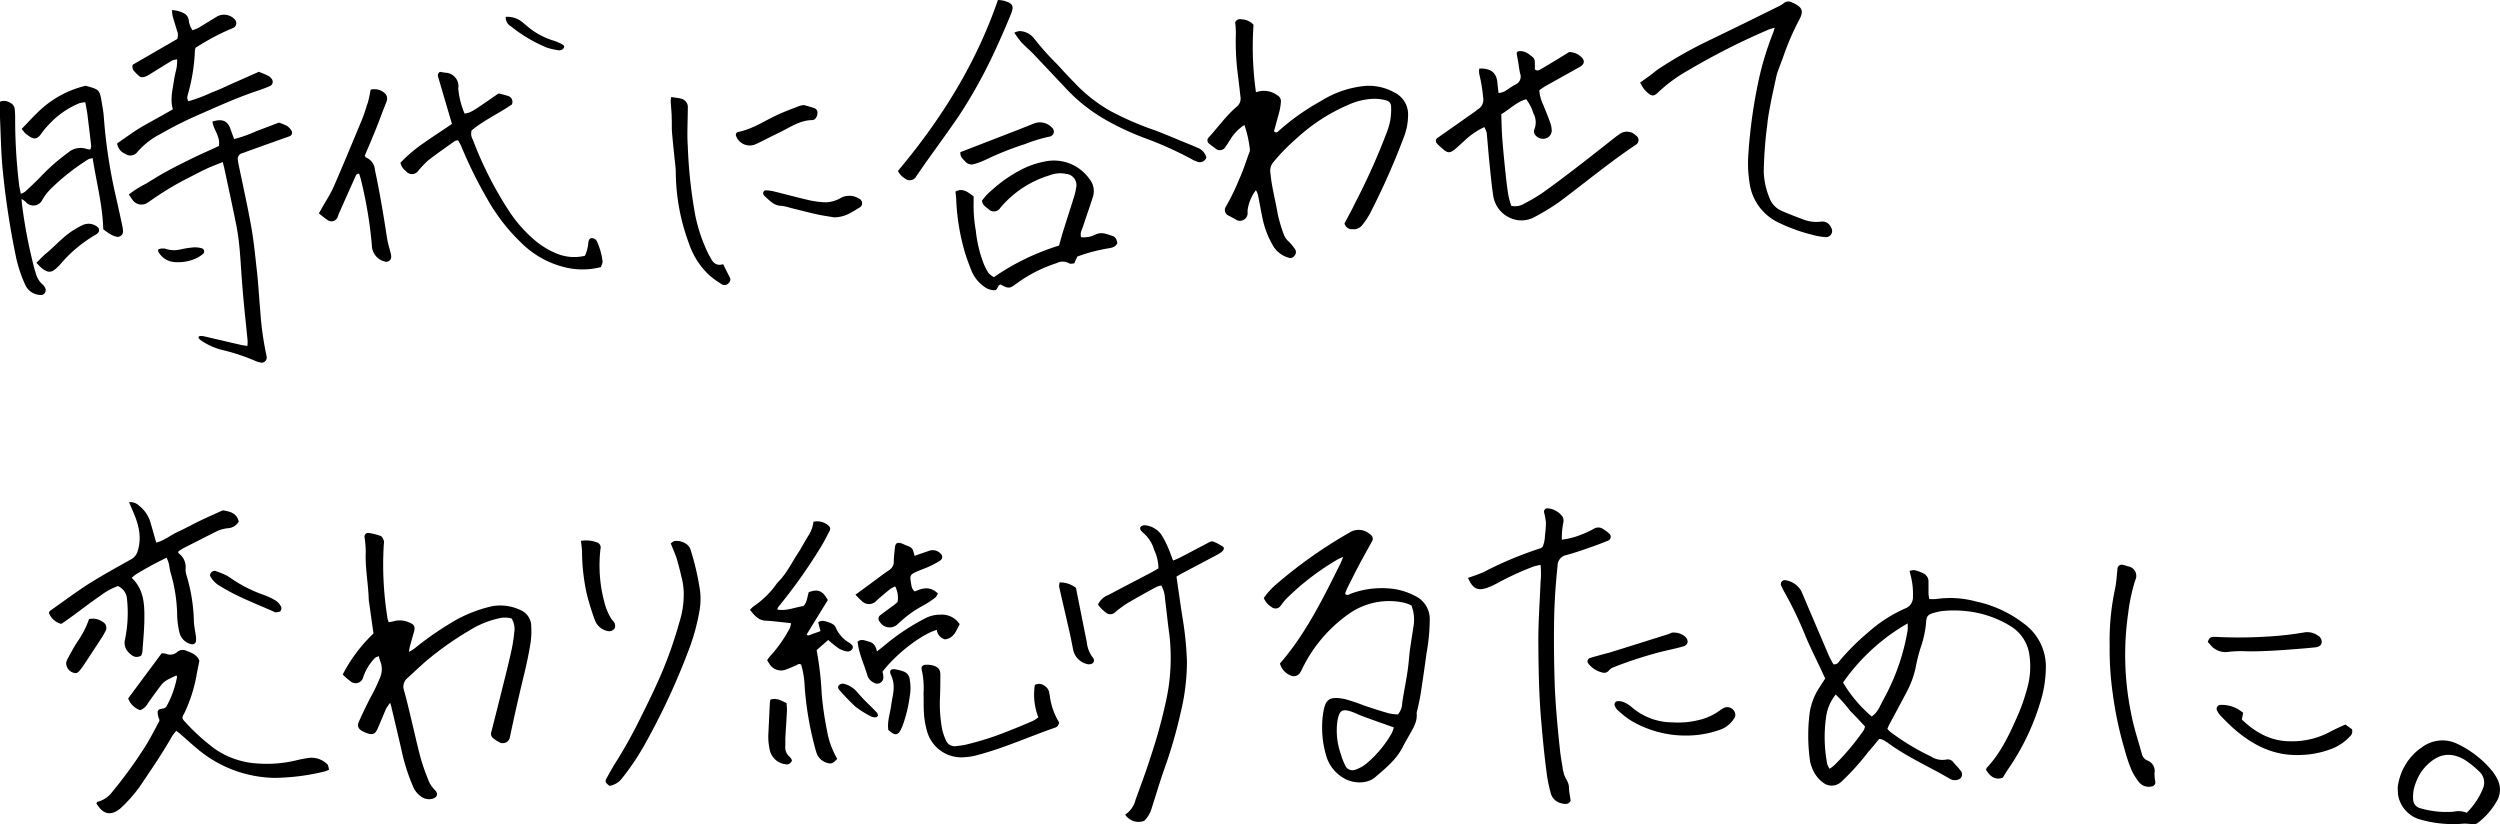 <svg xmlns="http://www.w3.org/2000/svg" viewBox="0 0 460.06 151.64"><g id="レイヤー_2" data-name="レイヤー 2"><g id="レイヤー_1-2" data-name="レイヤー 1"><path d="M345.79,136c-.61.75-1.27,1.58-2,2.39a45.31,45.31,0,0,1-4.26,4.82c-.23.19-.42.43-.65.62a2.57,2.57,0,0,1-3.43.16,5.93,5.93,0,0,1-2.05-2.86,5,5,0,0,1-.35-1.38,32.87,32.87,0,0,1,0-8.75,11.63,11.63,0,0,1,1.75-4.46c.36-.55.7-1.1,1.08-1.68l-.69-1.48c-1-2.16-2.09-4.29-3-6.48a68.18,68.18,0,0,0-3.79-7.9c-.21-.36-.39-.74-.57-1.12a.73.73,0,0,1,.65-1.12,4.06,4.06,0,0,1,3,2q2.55,6,5.12,12c.23.54.55,1,.79,1.49.73.08,1-.42,1.24-.77a44.54,44.54,0,0,1,5.21-5.16,25.81,25.81,0,0,1,6.74-4.34,2.2,2.2,0,0,0,1.45-2.22,13.5,13.5,0,0,0-.43-3.9c-.06-.22-.11-.45-.19-.79a2.78,2.78,0,0,1,.86-.16,7.09,7.09,0,0,1,1.67.6,1.66,1.66,0,0,1,.95,1.6c0,.66,0,1.32,0,2,0,.34.08.69.14,1.12a8,8,0,0,0,1.3,0,18,18,0,0,1,7.27.45,21.84,21.84,0,0,1,8.74,4,9.78,9.78,0,0,1,4.14,8.49,22.64,22.64,0,0,1-.65,4.78,43.9,43.9,0,0,1-6.27,13.57c-.36.54-.71,1.1-1,1.6-1.58.52-2.38-.38-3.09-1.45a1.7,1.7,0,0,1,.16-.39c2.45-2.62,4-5.81,5.41-9a34.54,34.54,0,0,0,1.9-5.21,14.83,14.83,0,0,0,.43-7.07,7.39,7.39,0,0,0-3.13-4.62,19.23,19.23,0,0,0-6.42-2.61,21.11,21.11,0,0,0-5.88-.37,7.5,7.5,0,0,0-1.41.21c-1.95.46-2,.7-2.12,2.33a18.74,18.74,0,0,1-1,4.34,31.88,31.88,0,0,0-.9,3.65,17.36,17.36,0,0,1-1.6,4.35c-1.05,2-2.14,4-3.21,6-.14.26-.24.54-.38.84a4.3,4.3,0,0,0,.5.53,43,43,0,0,0,7.49,4.54,3.88,3.88,0,0,0,2.9.58,1.24,1.24,0,0,1,1.26.52c.47.54,1,1.06,1.4,1.63a1,1,0,0,1-.56,1.56,1.83,1.83,0,0,1-1.55-.2c-3.81-2.23-7.87-4-11.44-6.64a6.1,6.1,0,0,0-.93-.54A1.57,1.57,0,0,0,345.79,136Zm-6.63-10.41a24.56,24.56,0,0,0,5.28,6.26c1.17-.8,1.57-2.05,2.15-3.11A40,40,0,0,0,351.05,116a9.18,9.18,0,0,0,0-1.28A36.78,36.78,0,0,0,339.16,125.61Zm-2.46,15.88a9.18,9.18,0,0,0,.91-.7,45.76,45.76,0,0,0,5.38-6.42,2.2,2.2,0,0,0,.21-.67c-.93-1-1.81-1.95-2.73-2.87a26.94,26.94,0,0,0-2.65-3,8.21,8.21,0,0,0-1.71,3.72,26.2,26.2,0,0,0,.14,9.05A3.71,3.71,0,0,0,336.7,141.49Z"/><path d="M71.79,129.33a9.24,9.24,0,0,0-.75,1.12c-.53,1.2-1,2.41-1.54,3.62-.43,1-.91,1.23-2,.84-.22-.08-.44-.18-.65-.28-.92-.45-1.19-1-.79-1.87.71-1.57,1.45-3.13,2.26-4.66A30.35,30.35,0,0,0,70,124.53a3.89,3.89,0,0,0,0-2.79c-.1-.27-.18-.56-.31-1-.27.14-.58.2-.73.39a9.18,9.18,0,0,0-2.12,3.48,1.43,1.43,0,0,1-2.28.81,12.61,12.61,0,0,1-1.49-1.29,28.15,28.15,0,0,1,5.66-7.55c-.27-1.9-.54-3.84-.81-5.77,0-.12-.05-.24-.06-.35-.07-3-.69-5.93-.55-8.92a20,20,0,0,0-.22-2.67.67.67,0,0,1,.73-.8,11.56,11.56,0,0,1,2.23.56c.26.1.45.52.58.84a1.86,1.86,0,0,1,0,.7,61.26,61.26,0,0,0,.65,13.39c0,.28.14.56.24.94a6.18,6.18,0,0,0,.87-.16,4.15,4.15,0,0,1,2.8.16c1,.37,1.27.78,1,1.74s-.52,1.83-.77,2.75c-.07.27-.09.55-.17,1,.48-.31.79-.47,1.06-.68a56.5,56.5,0,0,1,6.44-4.53,24.83,24.83,0,0,1,7.9-3.24,8.7,8.7,0,0,1,5.23.77,3.24,3.24,0,0,1,1.88,3,14.38,14.38,0,0,1-.16,3.21c-.32,1.94-.73,3.87-1.2,5.78q-1.37,5.64-2.56,11.32a1.32,1.32,0,0,1-1.9,1,7.17,7.17,0,0,1-1.19-.78,1,1,0,0,1-.34-1.12q1.13-4.43,2.23-8.85c.5-2,1-4,1.46-6.09a27.3,27.3,0,0,0,.53-3.36,3.74,3.74,0,0,0-.48-2.6,4.6,4.6,0,0,0-2.47,0A17,17,0,0,0,86.42,116a57.16,57.16,0,0,0-8.17,5.79c-1.13,1-2.19,2-3.28,3a2.05,2.05,0,0,0-.62,2.26c.52,1.83.94,3.7,1.39,5.55.56,2.32,1.06,4.66,1.7,7a38.4,38.4,0,0,0,1.64,4.54,7.15,7.15,0,0,0,1.09,1.4c.46.59.28,1.11-.42,1.4a2.43,2.43,0,0,1-2.35-.43A4,4,0,0,1,76,144.7a35.1,35.1,0,0,1-2.15-6.82c-.57-2.5-1.17-5-1.76-7.49C72.05,130.16,72,129.94,71.79,129.33Z"/><path d="M231.12,35a7.83,7.83,0,0,0-1.53,3.65,4.69,4.69,0,0,0,0,.53,1.41,1.41,0,0,1-2.31,1.13l-1.1-.59a1.14,1.14,0,0,1-.55-1.76,40,40,0,0,0,2.42-5c.73-1.56,1.23-3.22,1.83-4.84a1.26,1.26,0,0,0,.14-.52A20.91,20.91,0,0,0,229,23a8.07,8.07,0,0,0-2.53,2.58c-.31.43-.56.92-.89,1.34a1.21,1.21,0,0,1-2,.32,13.6,13.6,0,0,1-1.14-.86.74.74,0,0,1-.09-1c1.74-1.88,3.21-4,5.17-5.69a1.93,1.93,0,0,0,.76-1.86c-.15-1.25-.28-2.49-.44-3.74a47.87,47.87,0,0,1-.41-8,16.87,16.87,0,0,0-.13-2,1,1,0,0,1,1.19-.53,3.09,3.09,0,0,1,2.19,1,59.23,59.23,0,0,0,.45,12.42,4.12,4.12,0,0,1,3.91.55,1.23,1.23,0,0,1,.68,1.18,10.28,10.28,0,0,1-.27,1.75c-.32,1.26-.7,2.51-1,3.71.42.38.66.11.85-.07A42.22,42.22,0,0,1,243,18.64a18.66,18.66,0,0,1,7.68-2.77A9.59,9.59,0,0,1,256.57,17a4.46,4.46,0,0,1,2.55,4.19,11.21,11.21,0,0,1-.64,3.68,133.93,133.93,0,0,1-6.36,14.4,14.27,14.27,0,0,1-1.5,2.23,2,2,0,0,1-1.77.68,1.38,1.38,0,0,1-1.43-1.07c.63-1.2,1.36-2.5,2-3.84a122,122,0,0,0,5.84-13.06,11.13,11.13,0,0,0,.74-4.38c0-.85-.28-1.21-1.11-1.41a8.36,8.36,0,0,0-2.12-.24,12.36,12.36,0,0,0-4.67,1.12,33.57,33.57,0,0,0-9.42,6.1,37.75,37.75,0,0,0-4.38,4.47,2.47,2.47,0,0,0-.51,2c.23,2.56.93,5,1.35,7.57a28.42,28.42,0,0,0,1.13,3.76,3.12,3.12,0,0,0,.93,1.29,10.07,10.07,0,0,1,1.12,1.38.93.93,0,0,1-.09,1.16.91.91,0,0,1-1.1.39,4.87,4.87,0,0,1-2.69-1.92,16.57,16.57,0,0,1-2.17-5.65c-.28-1.34-.51-2.69-.78-4A3.34,3.34,0,0,0,231.12,35Z"/><path d="M257.25,131.47a3.35,3.35,0,0,0,.79-2.11c.39-2.65,1-5.26,1.23-7.94.15-2,.54-4,.82-6a7.36,7.36,0,0,0-.35-4,7.26,7.26,0,0,0-1.37-.51,12.83,12.83,0,0,0-10.21,2.1,26.43,26.43,0,0,0-8.56,10.14,4.2,4.2,0,0,1-.45.77,1.34,1.34,0,0,1-1.61.4,3.33,3.33,0,0,1-2-2.22c4.76-5.47,7.94-12,11.14-18.41.15-.3.26-.62.51-1.2a8.69,8.69,0,0,0-1,.44,47.26,47.26,0,0,0-9.49,7.27c-.38.38-.68.83-1,1.23a1.14,1.14,0,0,1-1.74.25,3.38,3.38,0,0,1-1.39-1.64,13.81,13.81,0,0,1,2.4-2.61A85,85,0,0,1,248.35,98a3.1,3.1,0,0,1,3.78.33.94.94,0,0,1,.29,1.4c-.77,1.42-1.57,2.81-2.32,4.24s-1.47,2.86-2.19,4.3c-.15.32-.26.65-.38,1,.4.42.74.11,1,0a16.47,16.47,0,0,1,6.85-1,12.16,12.16,0,0,1,5,1.38,4.7,4.7,0,0,1,2.73,4.28,37,37,0,0,1-.61,6.39q-.5,3.73-1.08,7.44c-.14.94-.37,1.87-.57,2.8a2.92,2.92,0,0,0-.15.7c.16,1.59-.7,2.83-1.41,4.12-.38.68-.77,1.34-1.11,2-1.17,2.38-3.21,4-5.13,5.66-1.45,1.26-4.14,1.22-5.91.07A7,7,0,0,1,244,138.9a18.4,18.4,0,0,1-.54-7.44c.39-2.69,1-3.41,4-2.82a33.62,33.62,0,0,1,3.55,1.19c1.53.51,3,1,4.6,1.45A9,9,0,0,0,257.25,131.47Zm-.76,2.39c-2.05-.73-3.9-1.38-5.73-2.05-.62-.22-1.2-.54-1.81-.76-2-.73-2.49-.37-2.85,1.74a13,13,0,0,0,.65,6,11.81,11.81,0,0,0,.77,2,1.46,1.46,0,0,0,1.91.85,6.81,6.81,0,0,0,1.87-1,20.33,20.33,0,0,0,4.81-5.71A6.13,6.13,0,0,0,256.49,133.86Z"/><path d="M273.15,23.39a13.38,13.38,0,0,0-3.46,2.33c-.63.56-1.23,1.14-1.86,1.68-1,.82-1.41.81-2.33,0-.36-.31-.73-.62-1.07-1a.67.67,0,0,1,.07-1l.29-.2,6.73-4.73c.15-.1.27-.25.42-.34a2,2,0,0,0,1-2.1,28.55,28.55,0,0,0-.72-4.41,3.77,3.77,0,0,1,0-1c2.13-.09,3.18.76,3.34,2.62.05.59.13,1.17.21,1.89a4.39,4.39,0,0,0,1.07-.29c.67-.39,1.28-.89,2-1.26a1.6,1.6,0,0,0,.92-2c-.17-.64-.23-1.29-.34-1.94s-.23-1.28-.33-1.88c.11-.14.17-.28.26-.3,1.19-.24,2,.47,2.83,1.16a1.37,1.37,0,0,1,.27.82c0,.47,0,.94,0,1.31.48.41.8.14,1.07,0,1.69-1,3.37-2,5.23-3.17a3.22,3.22,0,0,1,2.22.89c.73.67.63,1.35-.24,1.84l-6.25,3.49c-.41.23-.79.52-1.21.8a7.6,7.6,0,0,0,.75,2.76c.42,1.05.86,2.09,1.24,3.16a4.72,4.72,0,0,1,.29,1.39,1.51,1.51,0,0,1-1.18,1.58,1.82,1.82,0,0,1-2-.87,1.19,1.19,0,0,1,0-.85,3.42,3.42,0,0,0-.2-2.93,7.9,7.9,0,0,0-1.32-2.58c-1.79.51-3,1.84-4.58,2.76.06,1.54.07,3,.19,4.51.17,2.25.4,4.5.64,6.75.13,1.25.28,2.49.49,3.73a15.61,15.61,0,0,0,.52,1.86,3.1,3.1,0,0,0,2.33-.37,32.84,32.84,0,0,0,3.4-2c2.24-1.59,4.42-3.25,6.6-4.92s4.42-3.46,6.63-5.19a10.52,10.52,0,0,1,.86-.63,2.29,2.29,0,0,1,3.1.16,1,1,0,0,1-.06,1.76c-4.86,3.26-9.35,7-14.05,10.5a40.43,40.43,0,0,1-4.42,2.7,5,5,0,0,1-2.93.66,5.33,5.33,0,0,1-4.76-4.4c-.34-2.18-.53-4.38-.76-6.58-.17-1.72-.29-3.45-.47-5.17A5,5,0,0,0,273.15,23.39Z"/><path d="M19,42.17c-.13-4.48-1.27-8.69-1.95-13.06a3.67,3.67,0,0,0-.8.2,41.51,41.51,0,0,0-6.74,5.28,10.23,10.23,0,0,0-1.67,2.09,1.83,1.83,0,0,1-3.12.46c-.17-.16-.37-.27-.74-.54,0,.53.05.85.09,1.17A91.17,91.17,0,0,0,6,48.15c.17.7.34,1.4.57,2.08a4.14,4.14,0,0,0,1.26,2.12,1.64,1.64,0,0,1,.43.55.92.92,0,0,1,0,1,.88.88,0,0,1-.94.37A3.12,3.12,0,0,1,4.7,52.53a24.2,24.2,0,0,1-1.76-5.25A150.73,150.73,0,0,1,.49,31.18C.18,28,.15,24.87,0,21.71c0-1,0-2,0-3a2.09,2.09,0,0,1,1.87.2,1.46,1.46,0,0,1,.85,1.29,14.35,14.35,0,0,1,.07,1.61,100.8,100.8,0,0,0,.72,12.15c.06.52.19,1,.32,1.71a3.62,3.62,0,0,0,.85-.44c1-.94,2-1.87,2.95-2.86a35.51,35.51,0,0,1,4.85-4.24A3.49,3.49,0,0,1,16,27.43a2.57,2.57,0,0,0,.63.06,2.08,2.08,0,0,0,.15-.62q-.33-2.94-.7-5.86c-.09-.7-.24-1.4-.39-2.2a5.79,5.79,0,0,0-1.1.19,15.74,15.74,0,0,0-5.67,4,10.61,10.61,0,0,0-1.15,1.36C6.68,26,6.06,25.61,4.7,24.59A5.6,5.6,0,0,1,4,23.7c1-1,1.82-1.94,2.76-2.84a18.79,18.79,0,0,1,9-5.08c2.57.73,2.56.66,3,3.26.12.77.27,1.53.33,2.3a97.33,97.33,0,0,0,2,13.8c.48,2.1.94,4.19,1.39,6.29a6.31,6.31,0,0,1,.16,1.06,1,1,0,0,1-1.27,1.06,4.12,4.12,0,0,1-1.14-.5A10.36,10.36,0,0,1,19,42.17Z"/><path d="M326.59,5.09c-.6.19-.89.25-1.16.37a127.9,127.9,0,0,0-14.68,7.44A28,28,0,0,0,305.13,17c-.76.77-1.2.73-2,0a4.23,4.23,0,0,1-.62-.65c-.24-.33-.43-.69-.7-1.14.67-.48,1.29-.92,1.9-1.37s1.22-1,1.87-1.39A78.08,78.08,0,0,1,314,7.68c4.35-2.09,8.69-4.23,13-6.36a6.25,6.25,0,0,0,1.23-.71A1.29,1.29,0,0,1,329.7.42l.5.22c1.53.79,1.72,1.48.9,3a47.13,47.13,0,0,0-2.91,6.73c-.32.9-.68,1.78-1,2.68a8.59,8.59,0,0,0-.34,1.2c-.34,1.58-.7,3.15-1,4.73-.24,1.28-.5,2.58-.62,3.88a77.35,77.35,0,0,0-.66,8.74,13.9,13.9,0,0,0,1.07,4.86,4.1,4.1,0,0,0,2.15,2.31c1.36.6,2.75,1.13,4.15,1.65a6.55,6.55,0,0,0,3.17.36,1.73,1.73,0,0,1,1.85,1.1,1.13,1.13,0,0,1-1,1.76,13.09,13.09,0,0,1-2.63-.48,31,31,0,0,1-6.52-2.44,9.48,9.48,0,0,1-4.88-7.31,22.44,22.44,0,0,1-.18-5.18,94.28,94.28,0,0,1,2-14A56.37,56.37,0,0,1,326.31,6C326.39,5.82,326.44,5.6,326.59,5.09Z"/><path d="M32.82,101.48c0,.18,0,.28,0,.3a3.11,3.11,0,0,1,1.33,2.92,3.39,3.39,0,0,0,.14,1.06A31.79,31.79,0,0,1,35.67,114c0,1.07.26,2.13.4,3.19a5.81,5.81,0,0,1,0,.72.68.68,0,0,1-.88.63,2.87,2.87,0,0,1-2.17-2.16,15.58,15.58,0,0,1-.42-3.18,28.67,28.67,0,0,0-1.19-7.76c-.17-.57-.21-1.17-.35-1.75a9.44,9.44,0,0,0-.39-1.06,62.45,62.45,0,0,0-5.55,3,6.85,6.85,0,0,0-.88.71c2.18,2.06,2.35,4.69,2.33,7.32,0,2.09-.22,4.17-.36,6.25a3.09,3.09,0,0,1-.24.76c-1,.49-1.59.1-2.26-.57a2.47,2.47,0,0,1-.71-2.4,24,24,0,0,0,.37-7.47,2.81,2.81,0,0,0-1.67-2.38,12.06,12.06,0,0,0-3.26,1.8c-2.07,1.41-4,2.94-6.07,4.42-.38.27-.78.52-1.1.74A3.32,3.32,0,0,1,9,112.78c.09-.17.12-.31.2-.37,2.34-1.64,4.64-3.36,7-4.89,2.57-1.62,5.24-3.09,7.89-4.57a2.49,2.49,0,0,0,1.26-1.6c.78-2.51.16-4.82-.82-7.11-.25-.58-.49-1.16-.78-1.83a2.35,2.35,0,0,1,1.9.7,6,6,0,0,1,2,2.91c.37,1.25.72,2.51,1.1,3.84,1.49-.39,2.64-1.38,4-2s2.76-1.41,4.16-2.08S39.6,94.55,41,93.91c1.28.22,2.56.47,2.94,2.08a2.49,2.49,0,0,1-2.06,1.22,6.39,6.39,0,0,0-2.37.75c-2,1-3.94,2-5.91,3A7.73,7.73,0,0,0,32.82,101.48Z"/><path d="M287.42,99.31a14,14,0,0,0,3.76-1,16.13,16.13,0,0,0,2.12-1,1.58,1.58,0,0,1,1.84.13,8.15,8.15,0,0,1,1,.75.77.77,0,0,1-.24,1.31c-1.15.47-2.33.91-3.51,1.32-1.36.47-2.71.94-4.09,1.31a2,2,0,0,0-1.67,2c-.38,3.56-.61,7.14-.65,10.72s0,6.92.1,10.38c.14,4.3.54,8.58,1,12.85.11,1.07.31,2.13.48,3.19,0,.35.15.7.22,1.05.18.88.91,1.53.94,2.49s.2,1.64.32,2.54c-.34.69-1,.66-1.66.49a2.58,2.58,0,0,1-2-1.86,28.51,28.51,0,0,1-.68-3.15c-.5-3.66-.85-7.34-1.15-11-.37-4.65-.43-9.31-.46-14,0-3.58.27-7.15.41-10.73a16,16,0,0,0,0-3.16c-.51.13-1,.2-1.39.35a53.84,53.84,0,0,0-6.52,3,13.24,13.24,0,0,1-1.95.89c-1.72.61-2.65.12-3.49-1.83l.78-.28a20.07,20.07,0,0,0,2.16-.83,67.45,67.45,0,0,1,10.39-4.34,2.17,2.17,0,0,0,.38-.24,5.18,5.18,0,0,0,.44-2,21,21,0,0,0,.19-2.5,14.51,14.51,0,0,0-.35-1.91.61.61,0,0,1,.6-.71,3.76,3.76,0,0,1,2.84,1.59,1.77,1.77,0,0,1,.12,1A13.58,13.58,0,0,0,287.42,99.31Z"/><path d="M33.56,132a2,2,0,0,0,.17.48,38.4,38.4,0,0,0,5.79,5.32,15.24,15.24,0,0,0,7.5,2.67,23.27,23.27,0,0,0,7.3-.5,22.45,22.45,0,0,1,2.28-.46,4.13,4.13,0,0,1,3.63,1.13c.2.21.22.61.33,1a6,6,0,0,1-.74.31,41,41,0,0,1-9.21,1.2,22.62,22.62,0,0,1-14.44-5.47c-1.05-.88-2.06-1.81-3.1-2.71a7.73,7.73,0,0,0-.64-.47,9.13,9.13,0,0,0-.77,1c-1.86,3.27-4,6.38-6.1,9.48a27.52,27.52,0,0,1-3.21,3.61l-.13.12c-1.78,1.51-3.25,1.22-4.49-.89.07-.09.14-.25.22-.27a4.82,4.82,0,0,0,2.74-1.87,80.7,80.7,0,0,0,5.51-7.5c1.21-1.78,2.15-3.7,3.12-5.48a1.32,1.32,0,0,0,0-.3A3.79,3.79,0,0,1,29,131c.08-.56.69-.53,1.15-.65a.88.88,0,0,0,.53-.43,18,18,0,0,0,1.9-5.36s0-.1-.15-.27c-.94.53-2,.8-2.73,1.73-.86,1.14-1.72,2.29-2.52,3.47a2.84,2.84,0,0,1-1.37,1.2,3.54,3.54,0,0,1-2.22-2.17l6.16-8.3c.21,0,.55,0,.88.11a1.86,1.86,0,0,0,2-.37,1.57,1.57,0,0,1,1.71-.18c1,.36,2,.79,2.35,1.83-.21,1.06-.42,2-.57,2.91a27,27,0,0,1-2.23,6.79C33.78,131.49,33.67,131.7,33.56,132Z"/><path d="M216.5,106.11c.38,2.6.71,5,1.09,7.43a60,60,0,0,1,.84,8.35,40.45,40.45,0,0,1-1.19,9.38,86.09,86.09,0,0,1-3,10.31c-.81,2.3-1.49,4.65-2.26,7a5.2,5.2,0,0,1-1.42,2.47,2.92,2.92,0,0,1-3.5-1.14,4.58,4.58,0,0,0,1.92-2.76c.91-2.52,1.86-5,2.67-7.59a97,97,0,0,0,2.84-10.17,37,37,0,0,0,.7-12.63c-.32-2.24-.53-4.5-.82-6.75a4.88,4.88,0,0,0-.68-2.27,4.23,4.23,0,0,0-.85.26c-1.88,1-3.77,2.06-5.62,3.15a22,22,0,0,0-2,1.51,1.26,1.26,0,0,1-1.79,0,6.07,6.07,0,0,1-1.37-1.4,3.48,3.48,0,0,1,2-1.81c2.57-1.38,5.17-2.72,7.76-4.08.47-.25.92-.53,1.36-.78a8.1,8.1,0,0,0-.78-3.37A6.37,6.37,0,0,0,210.31,98a3.07,3.07,0,0,1-.25-.26c-.22-.24-.35-.57-.14-.8a1.08,1.08,0,0,1,.79-.28,4.2,4.2,0,0,1,3,1.72,16.6,16.6,0,0,1,1.23,2.37c.34.75.6,1.54.93,2.4a13.06,13.06,0,0,0,1.23-.52q2.55-1.32,5.07-2.66c.38-.2.76-.47,1.18-.28a10,10,0,0,1,1.71.91c.27.19.14.6-.07.8a4.46,4.46,0,0,1-1,.69c-2,1.07-4,2.11-6,3.18C217.52,105.48,217.08,105.77,216.5,106.11Z"/><path d="M154.07,139.64c-.51.56-.93,1-1.62.81a2.87,2.87,0,0,1-2.13-1.74c-.18-.5-.31-1-.45-1.54a59.51,59.51,0,0,1-1.8-10.93,16.64,16.64,0,0,0-.63-3.93c-.44-.26-.66,0-.92.13-.6.25-1.19.52-1.8.74a2.5,2.5,0,0,1-3.12-1c-.13-.19-.25-.4-.43-.67a5.63,5.63,0,0,1,.61-.82,24.69,24.69,0,0,0,3.57-5.11,3.41,3.41,0,0,0,.22-.89l-.79-.1c-1.31-.13-2.61-.31-3.91-.37s-2.07-1-2.87-2c.26-.25.46-.47.68-.64a16.33,16.33,0,0,0,4-3.82,5.29,5.29,0,0,1,.55-.7c1.58-1.59,2.51-3.61,3.73-5.44.63-1,1.16-2,1.73-2.93a5.9,5.9,0,0,0,1-2.67,3.1,3.1,0,0,1,2.82.75.73.73,0,0,1,.12,1c-.56,1.06-1.08,2.13-1.72,3.13a98.33,98.33,0,0,1-7.67,10.78,2,2,0,0,0-.2.49c1.69.32,3.18-.41,4.8-.64.71-.68.7-1.7,1-2.56,1.71-.61,2.54-.27,3.5,1.45l-3.88,6.31c.19.33.4.17.61.1l1.92-.69-.42-1.61c.62-.48,1.18-.24,1.74-.07s1.32.46,1.53,1.12a6,6,0,0,0,2.47,2.72c.33.26.74.47.6,1a1,1,0,0,1-1.17.56,4.42,4.42,0,0,1-1.46-.58,23.39,23.39,0,0,1-1.87-1.51l-1.07.93-1.06.94a58.75,58.75,0,0,1,.93,8,59.54,59.54,0,0,0,1,6.91A15.34,15.34,0,0,0,154.07,139.64Z"/><path d="M41,29.82c-1.17.48-2.17.83-3.12,1.29-1.45.69-2.87,1.46-4.31,2.19a57.19,57.19,0,0,0-5.78,3.57l-.59.4a2,2,0,0,1-2.84-.53c-.21-.28-.4-.58-.66-.94a18.58,18.58,0,0,1,3.17-2c1.07-.65,2.13-1.33,3.22-1.94s2.31-1.24,3.48-1.83,2.25-1.11,3.38-1.64,2.26-1,3.33-1.54c.3-1.74-1-3-1.19-4.47,1.77-.59,2.81-.15,3.31,1.33.21.61.44,1.21.69,1.88a24.86,24.86,0,0,0,4.11-1.46l4.13-1.57a10,10,0,0,1,1.53.64,2.82,2.82,0,0,1,.81.9.68.68,0,0,1-.27.92c-.32.15-.67.25-1,.37-2.59.92-5.17,1.84-7.75,2.78a1.1,1.1,0,0,0-.86,1.37,7,7,0,0,0,.15.88c.78,3.79,1.64,7.58,2.31,11.4.46,2.57.7,5.19,1,7.8s.41,5,.64,7.49A56,56,0,0,0,49,65.26a2.33,2.33,0,0,1,.06.35.93.93,0,0,1-1.21,1.08,5.07,5.07,0,0,1-1-.33,36.71,36.71,0,0,0-6.13-2,12.19,12.19,0,0,1-3.86-1.81,2.7,2.7,0,0,1-.33-.36c0-.4.31-.36.52-.36a3.39,3.39,0,0,1,.71.11l6.62,1.54c.34.08.69.11,1.14.18a6.13,6.13,0,0,0,.05-.91c-.19-2-.41-4-.61-6.06-.15-1.54-.29-3.09-.41-4.63-.17-2.2-.28-4.41-.49-6.61-.14-1.42-.34-2.85-.62-4.25-.69-3.45-1.45-6.88-2.18-10.32C41.22,30.64,41.11,30.37,41,29.82Z"/><path d="M198.24,47.22l-.56,1.26c-.32,0-.68.12-.88,0a2.46,2.46,0,0,0-2.38-.05,25.88,25.88,0,0,0-7.31,3.72c-1.33,1-1.49,1-3,.2a1.26,1.26,0,0,0-.3.18c-.26.31-.31.89-.8.88a3.09,3.09,0,0,1-1.51-.4,6.71,6.71,0,0,1-2.67-3.05c-.5-1.27-1-2.56-1.37-3.87a40.78,40.78,0,0,1-1.48-9c0-.59-.09-1.18-.15-1.84,1.39-.73,2.33.16,3.34.88,0,.46,0,.87,0,1.28a25.27,25.27,0,0,0,.4,5A23.67,23.67,0,0,0,181,48.47a10.57,10.57,0,0,0,.89,1.74,4.29,4.29,0,0,0,1,.8,43.81,43.81,0,0,1,12-5.82c.28-1,.55-2,.84-2.92.63-2,1.28-4,1.9-6a10.36,10.36,0,0,0,.41-1.73A2.08,2.08,0,0,0,196.19,32a5.34,5.34,0,0,0-3,.25,19,19,0,0,0-9.11,6,1.37,1.37,0,0,1-2.15.25c-.5-.4-1.12-.73-1.22-1.57a10.55,10.55,0,0,1,1.88-2,25.35,25.35,0,0,1,5.12-3.59,15.63,15.63,0,0,1,4.53-1.61,8,8,0,0,1,8.22,3.17,3.52,3.52,0,0,1,.65,3.37c-.56,1.77-1.19,3.51-1.76,5.27-.21.66-.65,1.29-.4,2.1a4.54,4.54,0,0,0,2.72-.52c1.16-.48,2.11,0,3.1.32.56.18.75.73.85,1.31-.39.82-1.2.87-1.95,1A30.48,30.48,0,0,0,198.24,47.22Z"/><path d="M31.81,20.12c-.56-1.94,0-3.75.24-5.56.12-.77.34-1.51.48-2.28a12.54,12.54,0,0,0,.07-1.35,3.35,3.35,0,0,0-.91.2c-1.38.83-2.74,1.69-4.11,2.53a3.82,3.82,0,0,1-.95.47,1.2,1.2,0,0,1-.86,0,7.76,7.76,0,0,1-1-.95,1.17,1.17,0,0,1-.33-1.28l8.15-4.71a1.88,1.88,0,0,0,0-1.49c-.26-.91-.57-1.82-.82-2.74a6.6,6.6,0,0,1-.12-1.1,5.14,5.14,0,0,1,2,.49,1.68,1.68,0,0,1,1.08,1.32,4,4,0,0,0,.7,1.9,9.08,9.08,0,0,0,1.12-.46C37.66,4.42,38.83,3.72,40,3a2.68,2.68,0,0,1,3.34.74,1,1,0,0,1-.23,1.29,6.47,6.47,0,0,1-1,.45A45.08,45.08,0,0,0,36,8.78a2.74,2.74,0,0,0-.13.48A33.92,33.92,0,0,1,34.68,17c-.11.51-.42,1,0,1.63A29.67,29.67,0,0,0,39,17c1.45-.53,2.84-1.23,4.26-1.85l4.38-1.94c.47.2,1.08.42,1.66.71a1.93,1.93,0,0,1,.67.57.85.85,0,0,1-.31,1.35c-.71.31-1.43.59-2.17.83-3.57,1.18-7,2.72-10.43,4.23a73.16,73.16,0,0,0-7.52,3.75,14.3,14.3,0,0,0-4.22,3.27,1.6,1.6,0,0,1-2.23.41,2.45,2.45,0,0,1-1.54-1.94c1.66-1.13,3.26-2.34,5-3.32S30,21.16,31.81,20.12Z"/><path d="M83.17,22.79c-.86-2.9-1.66-5.64-2.47-8.38-.11-.39-.29-.8.25-1.19l1,.16a2.48,2.48,0,0,1,2.38,2.9,15.28,15.28,0,0,0,1.17,4.63c1.21-.22,1.21-.22,6.25-3.72.53.14,1.11.25,1.66.45a1.12,1.12,0,0,1,.78,1.59C91.74,20.91,89,22.15,86.79,24a2.18,2.18,0,0,0,.22,1.7A67.86,67.86,0,0,0,93.6,38.72a25.11,25.11,0,0,0,4.69,5.39,15.13,15.13,0,0,0,3.76,2.38,8.47,8.47,0,0,0,5.59.58,7.28,7.28,0,0,0,.63-2.43c.08-.35.12-.75.56-.81a1,1,0,0,1,1,.56,12,12,0,0,1,1.06,3.76c0,.31-.2.66-.31,1a13.5,13.5,0,0,1-6.77,0,17.12,17.12,0,0,1-8-4.58,34.48,34.48,0,0,1-6.19-8.05,80.81,80.81,0,0,1-4.74-9.61c-.16-.38-.38-.72-.58-1.09a1.57,1.57,0,0,0-.57.12c-1.65,1.17-3.32,2.32-4.92,3.56A18.88,18.88,0,0,0,77,31.39a1.41,1.41,0,0,1-2.31.09,2.59,2.59,0,0,1-1-1.53,27,27,0,0,1,4.49-3.77C79.83,25,81.46,24,83.17,22.79Z"/><path d="M123.43,100c.25-.16.48-.41.73-.44a3.13,3.13,0,0,1,2.2.59,2,2,0,0,1,.72,1,48.75,48.75,0,0,1,1.76,7.65,12.84,12.84,0,0,1-.08,3.39,39,39,0,0,1-2.14,7.75,126.81,126.81,0,0,1-7.6,16.39,46.19,46.19,0,0,1-4.51,6.84,3.63,3.63,0,0,1-2.35,1.45c-.75-.58-.87-.79-.54-1.4.56-1,1.15-2.09,1.8-3.09a90.34,90.34,0,0,0,4.58-8.29c.87-1.77,1.76-3.53,2.57-5.32A76.13,76.13,0,0,0,125,114.58a16.84,16.84,0,0,0,.82-5.64,13.85,13.85,0,0,0-.23-2c-.32-1.4-.66-2.79-1.06-4.16C124.25,101.92,123.85,101.06,123.43,100Z"/><path d="M68.21,16.5a2.84,2.84,0,0,1,2.42.5,1.39,1.39,0,0,1,.49,1.73c-.65,1.6-1.23,3.23-1.87,4.83S67.83,27,67.13,28.63c.09.16.13.32.22.35A2.67,2.67,0,0,1,69,31.29c.89,4.14,1.58,8.31,2.22,12.49.14.94.44,1.85.66,2.77a2.83,2.83,0,0,1,.11.7.91.91,0,0,1-1.25.86,3.12,3.12,0,0,1-2.31-3,78.71,78.71,0,0,0-2-12c-.09-.4-.23-.78-.34-1.15-.44,0-.56.24-.68.51q-1.53,3.42-3.05,6.85c-.08.16-.11.34-.18.5a1.23,1.23,0,0,1-2,.6c-.5-.33-.94-.72-1.5-1.15l.42-.75c.78-1.4,1.69-2.74,2.33-4.21,1.75-4,3.39-8,5.06-12a26.18,26.18,0,0,0,1-2.85C67.84,18.56,68,17.61,68.21,16.5Z"/><path d="M388.23,118.79a45.19,45.19,0,0,1,1-10.48c.24-1.16.3-2.36.43-3.54a.8.8,0,0,1,1.09-.8c.29.06.57.16.86.25a1.78,1.78,0,0,1,1.32,2.58,33.11,33.11,0,0,0-1.3,6.1,53.44,53.44,0,0,0,.5,18.15c.46,2.57,1.3,5.07,2,7.6a1.75,1.75,0,0,0,1.07,1.31,2.06,2.06,0,0,1,1.28,2.31,7.85,7.85,0,0,0,.15,1.59.76.76,0,0,1-.69.87,2.32,2.32,0,0,1-2.27-.74,10.82,10.82,0,0,1-1.41-2.26A29.63,29.63,0,0,1,391,138a67.81,67.81,0,0,1-2.22-10.48A56.82,56.82,0,0,1,388.23,118.79Z"/><path d="M191.08,132a11.43,11.43,0,0,1-.64-5.95,1.6,1.6,0,0,1,1.75.14,1.87,1.87,0,0,1,.9,1.27c0,.11,0,.23.07.35a12.51,12.51,0,0,0,1.73,5.12,1.07,1.07,0,0,1-.8,1c-4.73,1.64-9.29,3.72-14.15,5a11.36,11.36,0,0,1-3.18.44,6.56,6.56,0,0,1-6.06-4.47,15.41,15.41,0,0,1-.69-4c-.07-1.07,0-2.15-.06-3.22a15.8,15.8,0,0,0-.33-4.44c-.16-.55.18-.9.78-.91a4.78,4.78,0,0,1,1.07.08c1.24.28,1.6.86,1.58,1.82q0,2-.06,3.93a25.65,25.65,0,0,0,.39,6.06,10.16,10.16,0,0,0,.69,2,1.72,1.72,0,0,0,1.88,1.08c.53-.06,1.06-.12,1.59-.22a53.87,53.87,0,0,0,8.49-2.74c1.39-.53,2.76-1.12,4.12-1.71A7.06,7.06,0,0,0,191.08,132Z"/><path d="M441.23,144.93a10.51,10.51,0,0,1,2.79-6,9.45,9.45,0,0,1,1.64-1.38,6.23,6.23,0,0,1,6.57-.65,18.64,18.64,0,0,1,6.53,5.15,7.89,7.89,0,0,1,.75,1.21,4.13,4.13,0,0,1-.09,4.25,13.16,13.16,0,0,1-3.55,4,1.7,1.7,0,0,1-1,.16,11.14,11.14,0,0,0-1.39-.11,22,22,0,0,1-8.47-.86,5.73,5.73,0,0,1-3.71-4.42C441.27,145.87,441.26,145.52,441.23,144.93Zm12.7,4.64a13.32,13.32,0,0,0,3-4.49,2.73,2.73,0,0,0-.71-3.12,17.08,17.08,0,0,0-2.63-2.12c-2.36-1.38-4.58-1.32-6.86.85a8.51,8.51,0,0,0-2.13,3.27,6.84,6.84,0,0,0-.53,3,1.75,1.75,0,0,0,1.27,1.76,17.12,17.12,0,0,0,6.2.65A3.92,3.92,0,0,1,453.93,149.57Z"/><path d="M165.24,31.46C173.17,22,179.59,11.78,183.64,0a5.9,5.9,0,0,1,1.12.14c1.67.51,1.9.94,1.23,2.58-.94,2.26-1.9,4.51-2.94,6.72a90.67,90.67,0,0,1-6.67,12c-2,2.92-4.07,5.74-6.11,8.61-.55.78-1.08,1.57-1.63,2.35a1.36,1.36,0,0,1-2.13.43A3.41,3.41,0,0,1,165.24,31.46Z"/><path d="M157.42,109.44l2.61-1.91c1.2-.88,2.38-1.79,3.61-2.63a1.76,1.76,0,0,0,.84-1.47c0-.89.12-1.78.21-2.67s.52-1,1.26-.75c.22.07.43.2.65.28,1.33.52,1.33.52,1.7,2,.85-.3,1.68-.59,2.52-.87a2,2,0,0,1,2.29.47.78.78,0,0,1-.06,1.24,14.21,14.21,0,0,1-2,1.1c-.86.39-1.78.68-2.63,1.09s-1,.66-.82,1.7c.13.62.09,1.33.75,1.82,1.42-.65,2.87-1,4.25.39a2.63,2.63,0,0,1-.48.74,18.38,18.38,0,0,1-2.24,1.47,19.71,19.71,0,0,0-4.22,3l-.4.35a2.11,2.11,0,0,1-3.36-.37.8.8,0,0,1,.15-1.25c.8-.62,1.63-1.2,2.44-1.81.23-.17.45-.38.68-.57a4.48,4.48,0,0,0-.44-2.88,5.91,5.91,0,0,0-.94.51c-.84.68-1.66,1.36-2.46,2.08a1.85,1.85,0,0,1-2.84,0C158.11,110.18,157.8,109.83,157.42,109.44Z"/><path d="M123.53,17.85c.71.12,1.3.17,1.86.32a1.59,1.59,0,0,1,1.18,1.74c0,2.33-.16,4.66,0,7a88.7,88.7,0,0,0,1.39,12.79,30.07,30.07,0,0,0,2.42,7.08c.11.22.25.41.36.63.46.92,1.08,1.59,2.34,1.21.41.83.8,1.62,1.21,2.41a.81.81,0,0,1-.14,1,1,1,0,0,1-1.28.31,18.68,18.68,0,0,1-2.18-1.55,14,14,0,0,1-3.88-5.92,38.07,38.07,0,0,1-2.45-13.1c0-.95-.16-1.9-.25-2.84-.15-1.54-.32-3.08-.45-4.62-.06-.83,0-1.67-.05-2.49,0-1.07-.13-2.14-.19-3.21A4.12,4.12,0,0,1,123.53,17.85Z"/><path d="M186.66,6a3.89,3.89,0,0,1,.94-.28,3.51,3.51,0,0,1,2.76,1.44,51.1,51.1,0,0,0,4.16,4.65c1,1.1,2,2.17,3.06,3.26a28.46,28.46,0,0,0,6.69,5.32A55.59,55.59,0,0,0,212.59,24c1.62.61,3.21,1.29,4.8,1.95,1,.41,2,.8,3,1.25A2.56,2.56,0,0,1,222,29a1.27,1.27,0,0,1-1.76.72,5.36,5.36,0,0,1-1-.46,65.63,65.63,0,0,0-8.47-3.81,49.68,49.68,0,0,1-7.29-3.39,31.07,31.07,0,0,1-7.27-5.73q-3-3.19-6-6.36c-.74-.77-1.58-1.46-2.3-2.24A16.55,16.55,0,0,1,186.66,6Z"/><path d="M176.6,114.86c-.64,1.22-1.06,2.59-2.69,2.8a2,2,0,0,1-1.51-1.76c-2.88.86-7.46,4.4-10,7.71a5,5,0,0,1,.16,1,1.14,1.14,0,0,1-1.78,1,2.22,2.22,0,0,1-1.16-1.3c-.59-2.05-1.57-4-1.8-6.22.68-.6,1.42-.18,2.14,0s1.26.79,1.41,1.8c.61-.49,1.08-.84,1.52-1.22a40,40,0,0,1,7.12-4.75,6.08,6.08,0,0,1,3.07-.81A3.9,3.9,0,0,1,176.6,114.86Z"/><path d="M412.8,131.17l-.25,1.24c2.5,2.38,5.33,4,8.89,4a14.67,14.67,0,0,0,7.06-1.59c1-.54,2-1,3.11-1.49l1.21.87a1.26,1.26,0,0,1-.44,1.38,8.81,8.81,0,0,1-2.89,2.05,16.73,16.73,0,0,1-6.07,1.3c-4.9.24-8.89-1.78-12.44-4.93-.8-.71-1.55-1.48-2.3-2.24a4.44,4.44,0,0,1-.62-.87.73.73,0,0,1,.58-1.17,6,6,0,0,1,3.09.72A10.19,10.19,0,0,1,412.8,131.17Z"/><path d="M310.2,135.36a19.61,19.61,0,0,1-10.33-2.92,19,19,0,0,1-2.22-1.8,2.16,2.16,0,0,1-.48-.73.63.63,0,0,1,.56-.89,2.82,2.82,0,0,1,1,.16,5.66,5.66,0,0,1,1.51.92,11.46,11.46,0,0,0,7.52,2.83,15.59,15.59,0,0,0,4.62-.37,10.63,10.63,0,0,0,3.91-1.68,6.32,6.32,0,0,1,.74-.49,1.48,1.48,0,0,1,2.21.68,1.14,1.14,0,0,1-.15,1.19,5,5,0,0,1-2.47,2A18.52,18.52,0,0,1,310.2,135.36Z"/><path d="M406.29,118.15c.17-.64.47-.9.93-.93a5.28,5.28,0,0,1,.89,0,84.3,84.3,0,0,0,9.67-.11,58.85,58.85,0,0,0,6.2-.72,3.3,3.3,0,0,1,2.53.55,1.31,1.31,0,0,1,.73,1.32c-.05.48-.48.8-1.2.87-1.25.13-2.49.24-3.74.33-3,.23-6,.45-8.95.39a20.35,20.35,0,0,0-3.22.1,3.5,3.5,0,0,1-3.34-1.27C406.64,118.51,406.48,118.35,406.29,118.15Z"/><path d="M307.7,116.42a3.35,3.35,0,0,1,2.28.63l.14.12c.71.67.55,1.53-.38,1.79-1.14.32-2.31.58-3.47.84a74.72,74.72,0,0,0-9.36,3,2,2,0,0,0-.85.6,1.08,1.08,0,0,1-1.12.38,4.58,4.58,0,0,1-2.66-1.69.63.63,0,0,1,.31-1c1.2-.37,2.41-.68,3.6-1,3.65-1.13,7.28-2.28,10.92-3.42A5.34,5.34,0,0,1,307.7,116.42Z"/><path d="M106.91,99.53a5.75,5.75,0,0,1,2.88.26,1,1,0,0,1,.71,1.25,26.07,26.07,0,0,0,1,10.75,10.83,10.83,0,0,0,1,2.08c.11.2.31.36.44.56a1.11,1.11,0,0,1,.09,1.32,1.26,1.26,0,0,1-1.3.36,3.16,3.16,0,0,1-2.22-1.89,47.64,47.64,0,0,1-1.49-4.76,36.55,36.55,0,0,1-.91-7.6C107.13,101.11,107,100.36,106.91,99.53Z"/><path d="M176.73,28l10.34-4,3.15-1.25a3,3,0,0,1,3.39.76.94.94,0,0,1-.51,1.64,27,27,0,0,0-4.43,1.35,55,55,0,0,0-7.29,2.9,14.07,14.07,0,0,1-2,.76,1.57,1.57,0,0,1-1.78-.47C177.22,29.26,176.68,28.92,176.73,28Z"/><path d="M153.52,40c-1.05-.18-2.12-.32-3.16-.55-1.62-.36-3.23-.79-4.85-1.18a9.11,9.11,0,0,0-1.74-.4c-1.4,0-2.2-1.06-3.14-1.85a.92.92,0,0,1-.17-.31c-.11-.24.14-.69.41-.68a7.24,7.24,0,0,1,1.4.16c2.25.55,4.49,1.16,6.75,1.68a17.83,17.83,0,0,0,2.82.36,5.77,5.77,0,0,0,3-.87,3.33,3.33,0,0,1,3.25.2.91.91,0,0,1,0,1.68c-.45.28-.91.58-1.38.82A6.24,6.24,0,0,1,153.52,40Z"/><path d="M147.94,19.33c.66.19,1.29.35,1.9.56a.88.88,0,0,1,.58,1c0,.58-.46,1.21-.89,1.21-2.32,0-4.14,1.35-6.11,2.29-1.44.69-2.86,1.45-4.32,2.13A2.67,2.67,0,0,1,135.45,25a.54.54,0,0,1,.35-.71c2.68-.51,4.91-2.08,7.33-3.18,1.3-.6,2.64-1.09,4-1.62A6.14,6.14,0,0,1,147.94,19.33Z"/><path d="M195,107.18a4.75,4.75,0,0,1,3,1c.67,3.36,1.33,6.68,2,10a5.45,5.45,0,0,0,1.18,2.92.69.69,0,0,1-.45,1.1,1.28,1.28,0,0,1-.7,0,3.44,3.44,0,0,1-2.52-2.51c-.31-1.57-.62-3.15-1-4.72-.52-2.32-1.08-4.63-1.6-7A3.18,3.18,0,0,1,195,107.18Z"/><path d="M6.7,48.35C7.45,47.64,8,47,8.64,46.51,10.43,45,12,43.14,14.12,42a10,10,0,0,1,1.26-.65,2.54,2.54,0,0,1,2.23.19c.82.44.85,1.16.05,1.62a24.58,24.58,0,0,0-6.53,5.44,6.25,6.25,0,0,1-.62.64c-1.06,1-1.64,1-2.8.13A11.23,11.23,0,0,1,6.7,48.35Z"/><path d="M141.76,128.76c1.14-.4,2,.17,3,.64,0,.47.08.95.06,1.41-.09,1.67-.2,3.34-.3,5,0,.47,0,1,0,1.43a2.27,2.27,0,0,0,.83,2.06,2.2,2.2,0,0,1,.39.61,1,1,0,0,1-1.26.72,3.38,3.38,0,0,1-2.79-2.46,11.3,11.3,0,0,1-.28-3.38c.09-1.73.16-3.46.25-5.19A6.39,6.39,0,0,1,141.76,128.76Z"/><path d="M16.39,113.92a3.18,3.18,0,0,1,2.57.56,1.21,1.21,0,0,1,.42,1.71,11.68,11.68,0,0,1-.71,1.24c-1.14,1.75-2.28,3.49-3.44,5.23a7.27,7.27,0,0,1-.81,1,.91.91,0,0,1-.48.21,1.85,1.85,0,0,1-1.75-2,4.06,4.06,0,0,1,.45-1c.52-.94,1-1.88,1.61-2.78A17.28,17.28,0,0,0,16.39,113.92Z"/><path d="M163.47,134.34c-.21-1.65.33-3.07.53-4.54.11-.88.33-1.75.42-2.63a5.42,5.42,0,0,0-.48-3c-.35-.75,0-1.14.79-1a7.68,7.68,0,0,1,1.55.4,1.7,1.7,0,0,1,1.13,1.45,9,9,0,0,1,0,3.19,26,26,0,0,1-1.19,5,10.74,10.74,0,0,1-.49,1.15c-.48.88-1,1-1.84.31Z"/><path d="M39.59,105.05c.44.17,1.06.37,1.65.64a7.57,7.57,0,0,1,1.38.81,25.45,25.45,0,0,0,6.2,3.08,11.56,11.56,0,0,1,2,1,3,3,0,0,1,.91,1.07.88.88,0,0,1-.11.8c-.16.17-.52.17-.8.23a.3.3,0,0,1-.17,0c-3.34-1.52-6.81-2.76-10-4.74a4.59,4.59,0,0,1-2-2C38.63,105.56,39,105,39.59,105.05Z"/><path d="M93.07,3.1a4.38,4.38,0,0,1,3.24,1.13c.65.53,1.27,1.1,2,1.57A14,14,0,0,0,102,7.52a9,9,0,0,1,1.61.73.5.5,0,0,1,.22.43,1,1,0,0,1-.44.48,1.16,1.16,0,0,1-.69.08,12,12,0,0,1-2.24-.54A27.65,27.65,0,0,1,94,4.83,1.83,1.83,0,0,1,93.07,3.1Z"/><path d="M29.13,45.89a2.27,2.27,0,0,1,1.68,0,5.08,5.08,0,0,0,2.45,0,17.72,17.72,0,0,1,2.28-.36,4.5,4.5,0,0,1,1.55.15.6.6,0,0,1,.2,1.1,6.44,6.44,0,0,1-1,.67,8.05,8.05,0,0,1-4.15.78,3.65,3.65,0,0,1-3-1.92C29.05,46.21,29.11,46.07,29.13,45.89Z"/><path d="M161.59,131.73c-.17.11-.31.27-.45.27a1.71,1.71,0,0,1-.84-.16,18.07,18.07,0,0,1-2.86-1.78,39,39,0,0,1-3.08-3.21.7.7,0,0,1-.08-.63,1,1,0,0,1,.56-.37.85.85,0,0,1,.52,0,4.62,4.62,0,0,1,2.36,1.49,33,33,0,0,0,2.45,2.57c.42.43.84.84,1.24,1.28A1.46,1.46,0,0,1,161.59,131.73Z"/></g></g></svg>